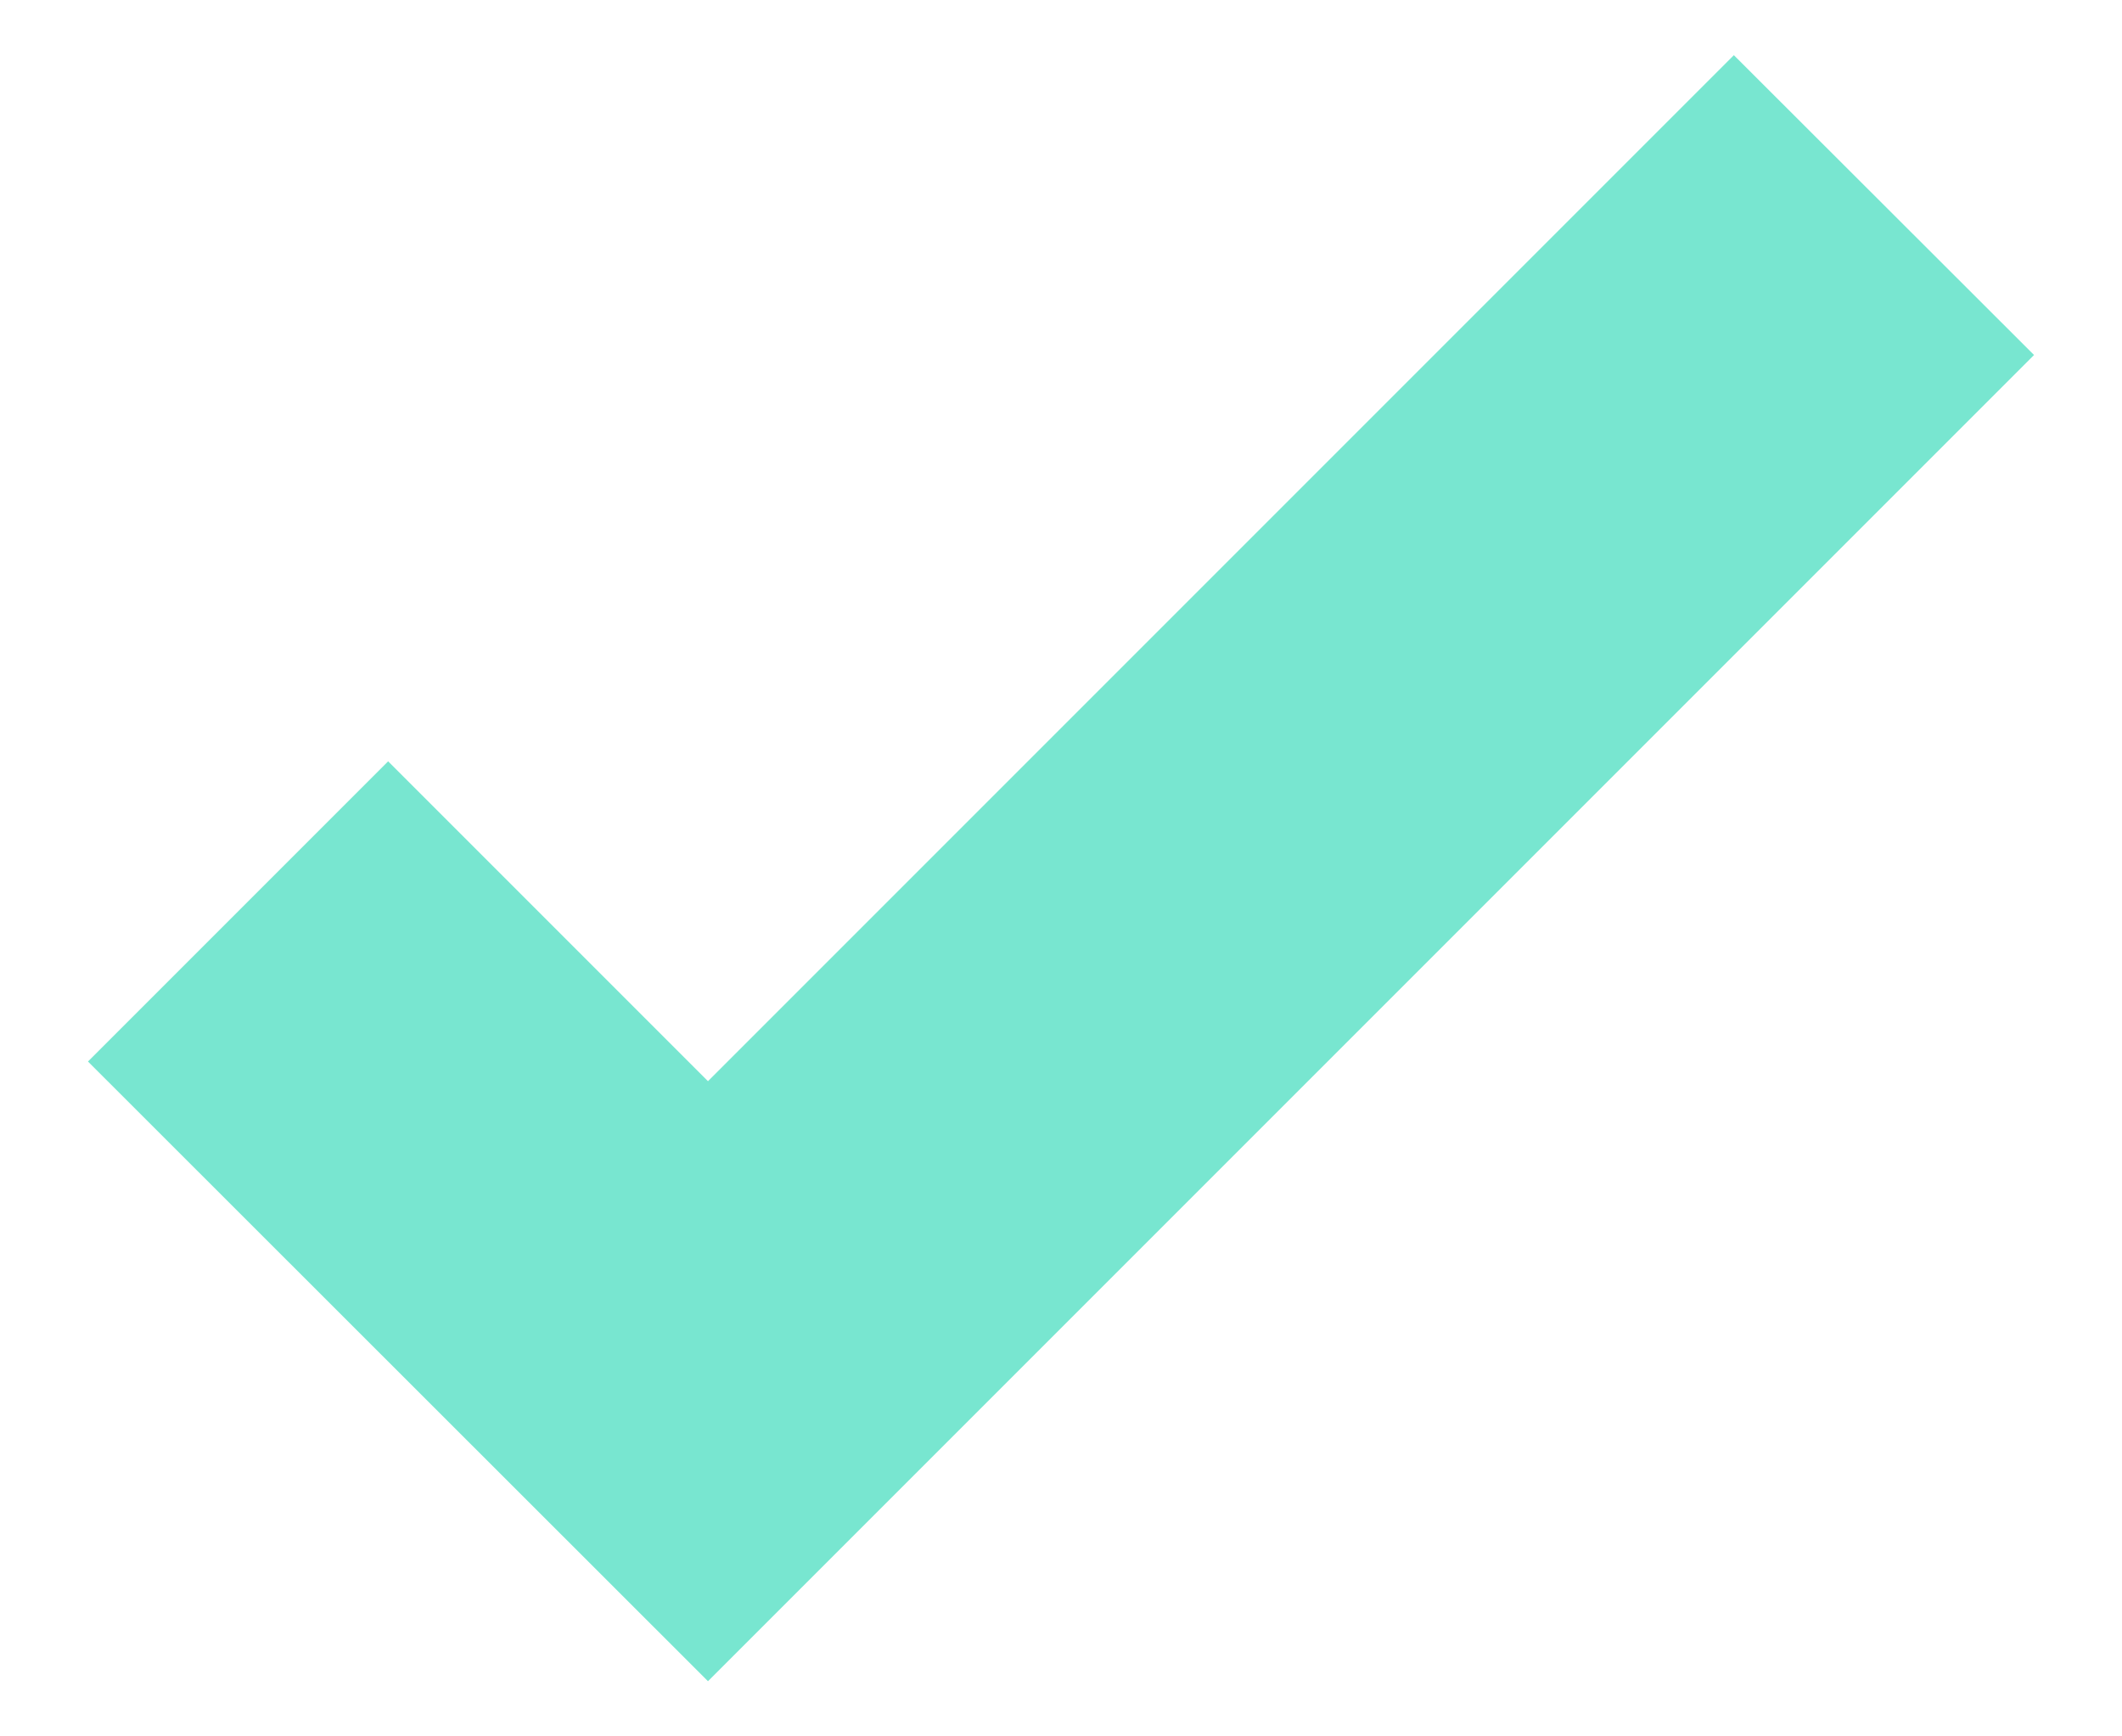 <?xml version="1.0" encoding="utf-8"?>
<!-- Generator: Adobe Illustrator 28.1.0, SVG Export Plug-In . SVG Version: 6.00 Build 0)  -->
<svg version="1.1" id="Layer_1" xmlns="http://www.w3.org/2000/svg" xmlns:xlink="http://www.w3.org/1999/xlink" x="0px" y="0px"
	 viewBox="0 0 55 45" style="enable-background:new 0 0 55 45;" xml:space="preserve">
<style type="text/css">
	.st0{fill:#78E6D0;}
</style>
<polygon class="st0" points="44.94,1.43 18.35,28.02 10.06,19.73 2.28,27.51 18.35,43.57 52.72,9.2 "/>
</svg>
